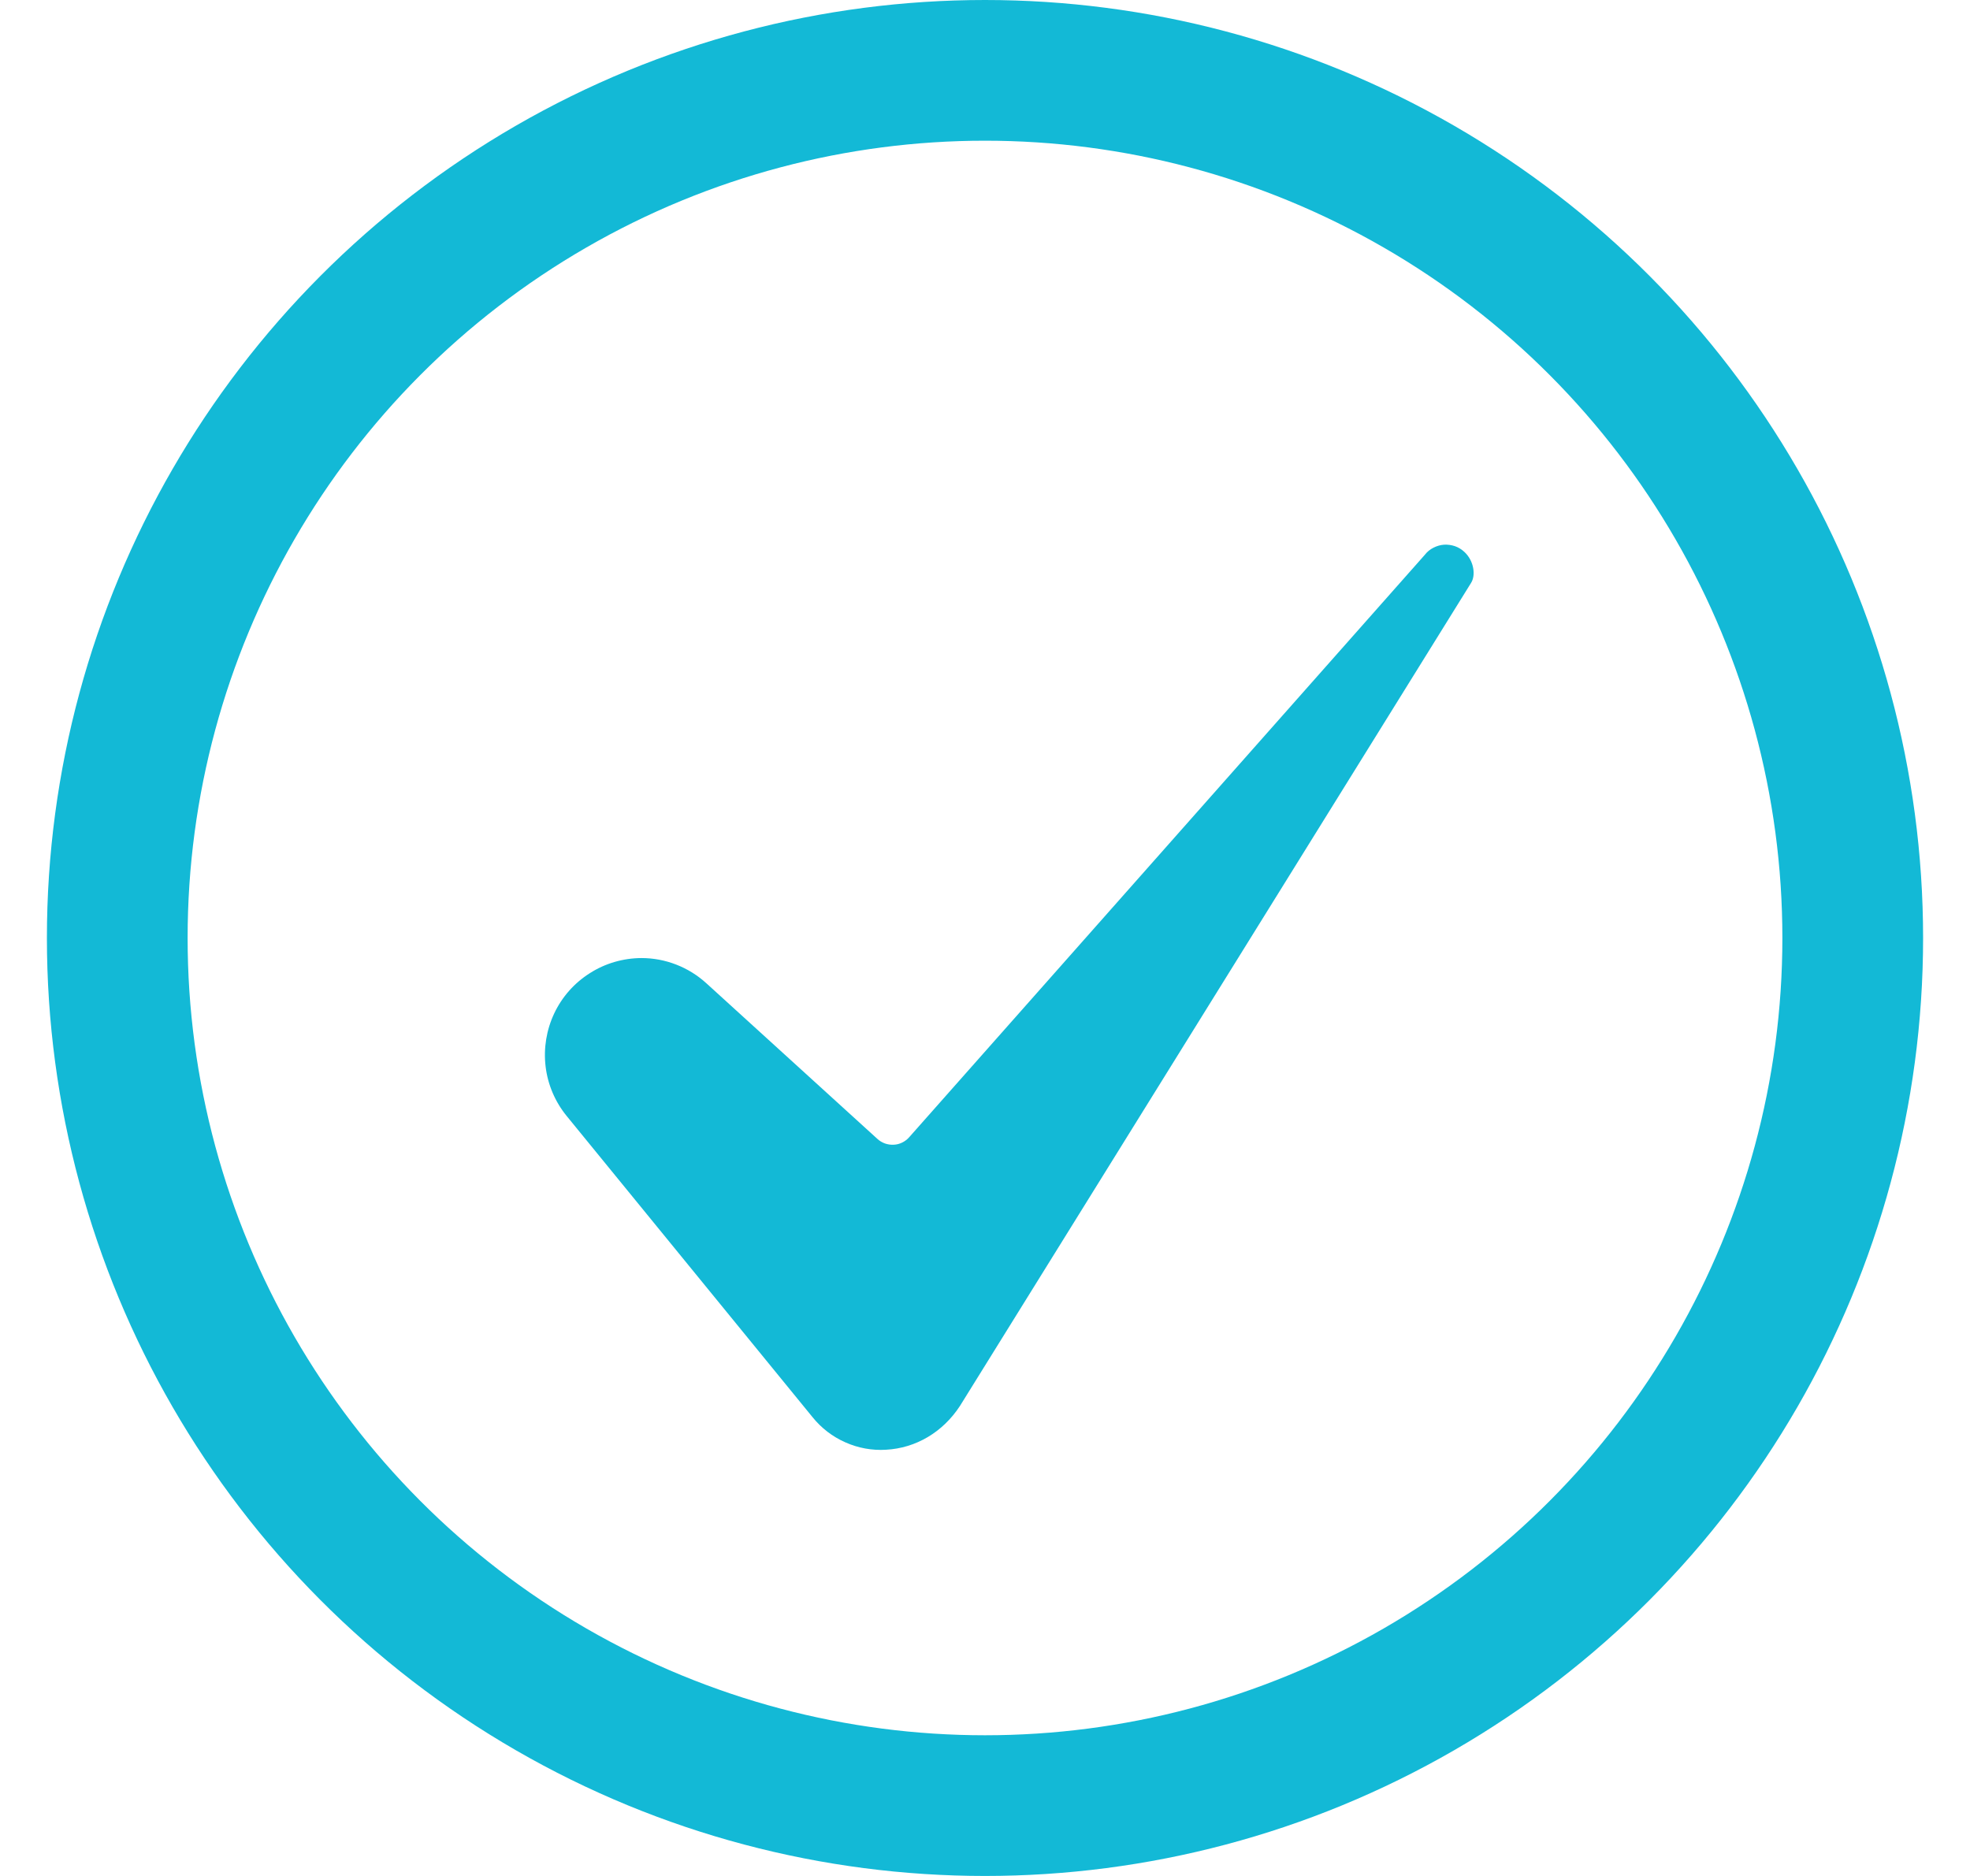 <svg width="21" height="20" viewBox="0 0 21 20" fill="none" xmlns="http://www.w3.org/2000/svg">
<g clip-path="url(#clip0_992_1982)">
<path d="M6.838 10.214C6.643 10.215 6.452 10.27 6.288 10.375C6.123 10.479 5.991 10.628 5.908 10.804C5.825 10.98 5.793 11.176 5.816 11.37C5.839 11.563 5.917 11.746 6.04 11.897L8.661 15.108C8.755 15.225 8.875 15.317 9.011 15.377C9.147 15.438 9.296 15.465 9.444 15.456C9.763 15.439 10.05 15.269 10.233 14.989L15.678 6.22C15.679 6.218 15.68 6.217 15.681 6.215C15.732 6.137 15.715 5.981 15.61 5.884C15.581 5.857 15.547 5.836 15.51 5.823C15.472 5.81 15.433 5.805 15.393 5.807C15.354 5.81 15.316 5.821 15.281 5.839C15.245 5.857 15.214 5.882 15.19 5.913C15.188 5.915 15.186 5.918 15.184 5.92L9.692 12.124C9.671 12.148 9.646 12.167 9.617 12.181C9.589 12.195 9.558 12.203 9.527 12.204C9.495 12.206 9.464 12.201 9.434 12.191C9.404 12.18 9.377 12.164 9.354 12.143L7.531 10.484C7.342 10.311 7.094 10.214 6.838 10.214Z" fill="#13B9D6"/>
</g>
<circle cx="10.5" cy="10" r="9.25" stroke="#13B9D6" stroke-width="1.5"/>
<defs>
<clipPath id="clip0_992_1982">
<rect width="11.29" height="11.807" fill="white" transform="translate(5.5 4)"/>
</clipPath>
</defs>
</svg>
